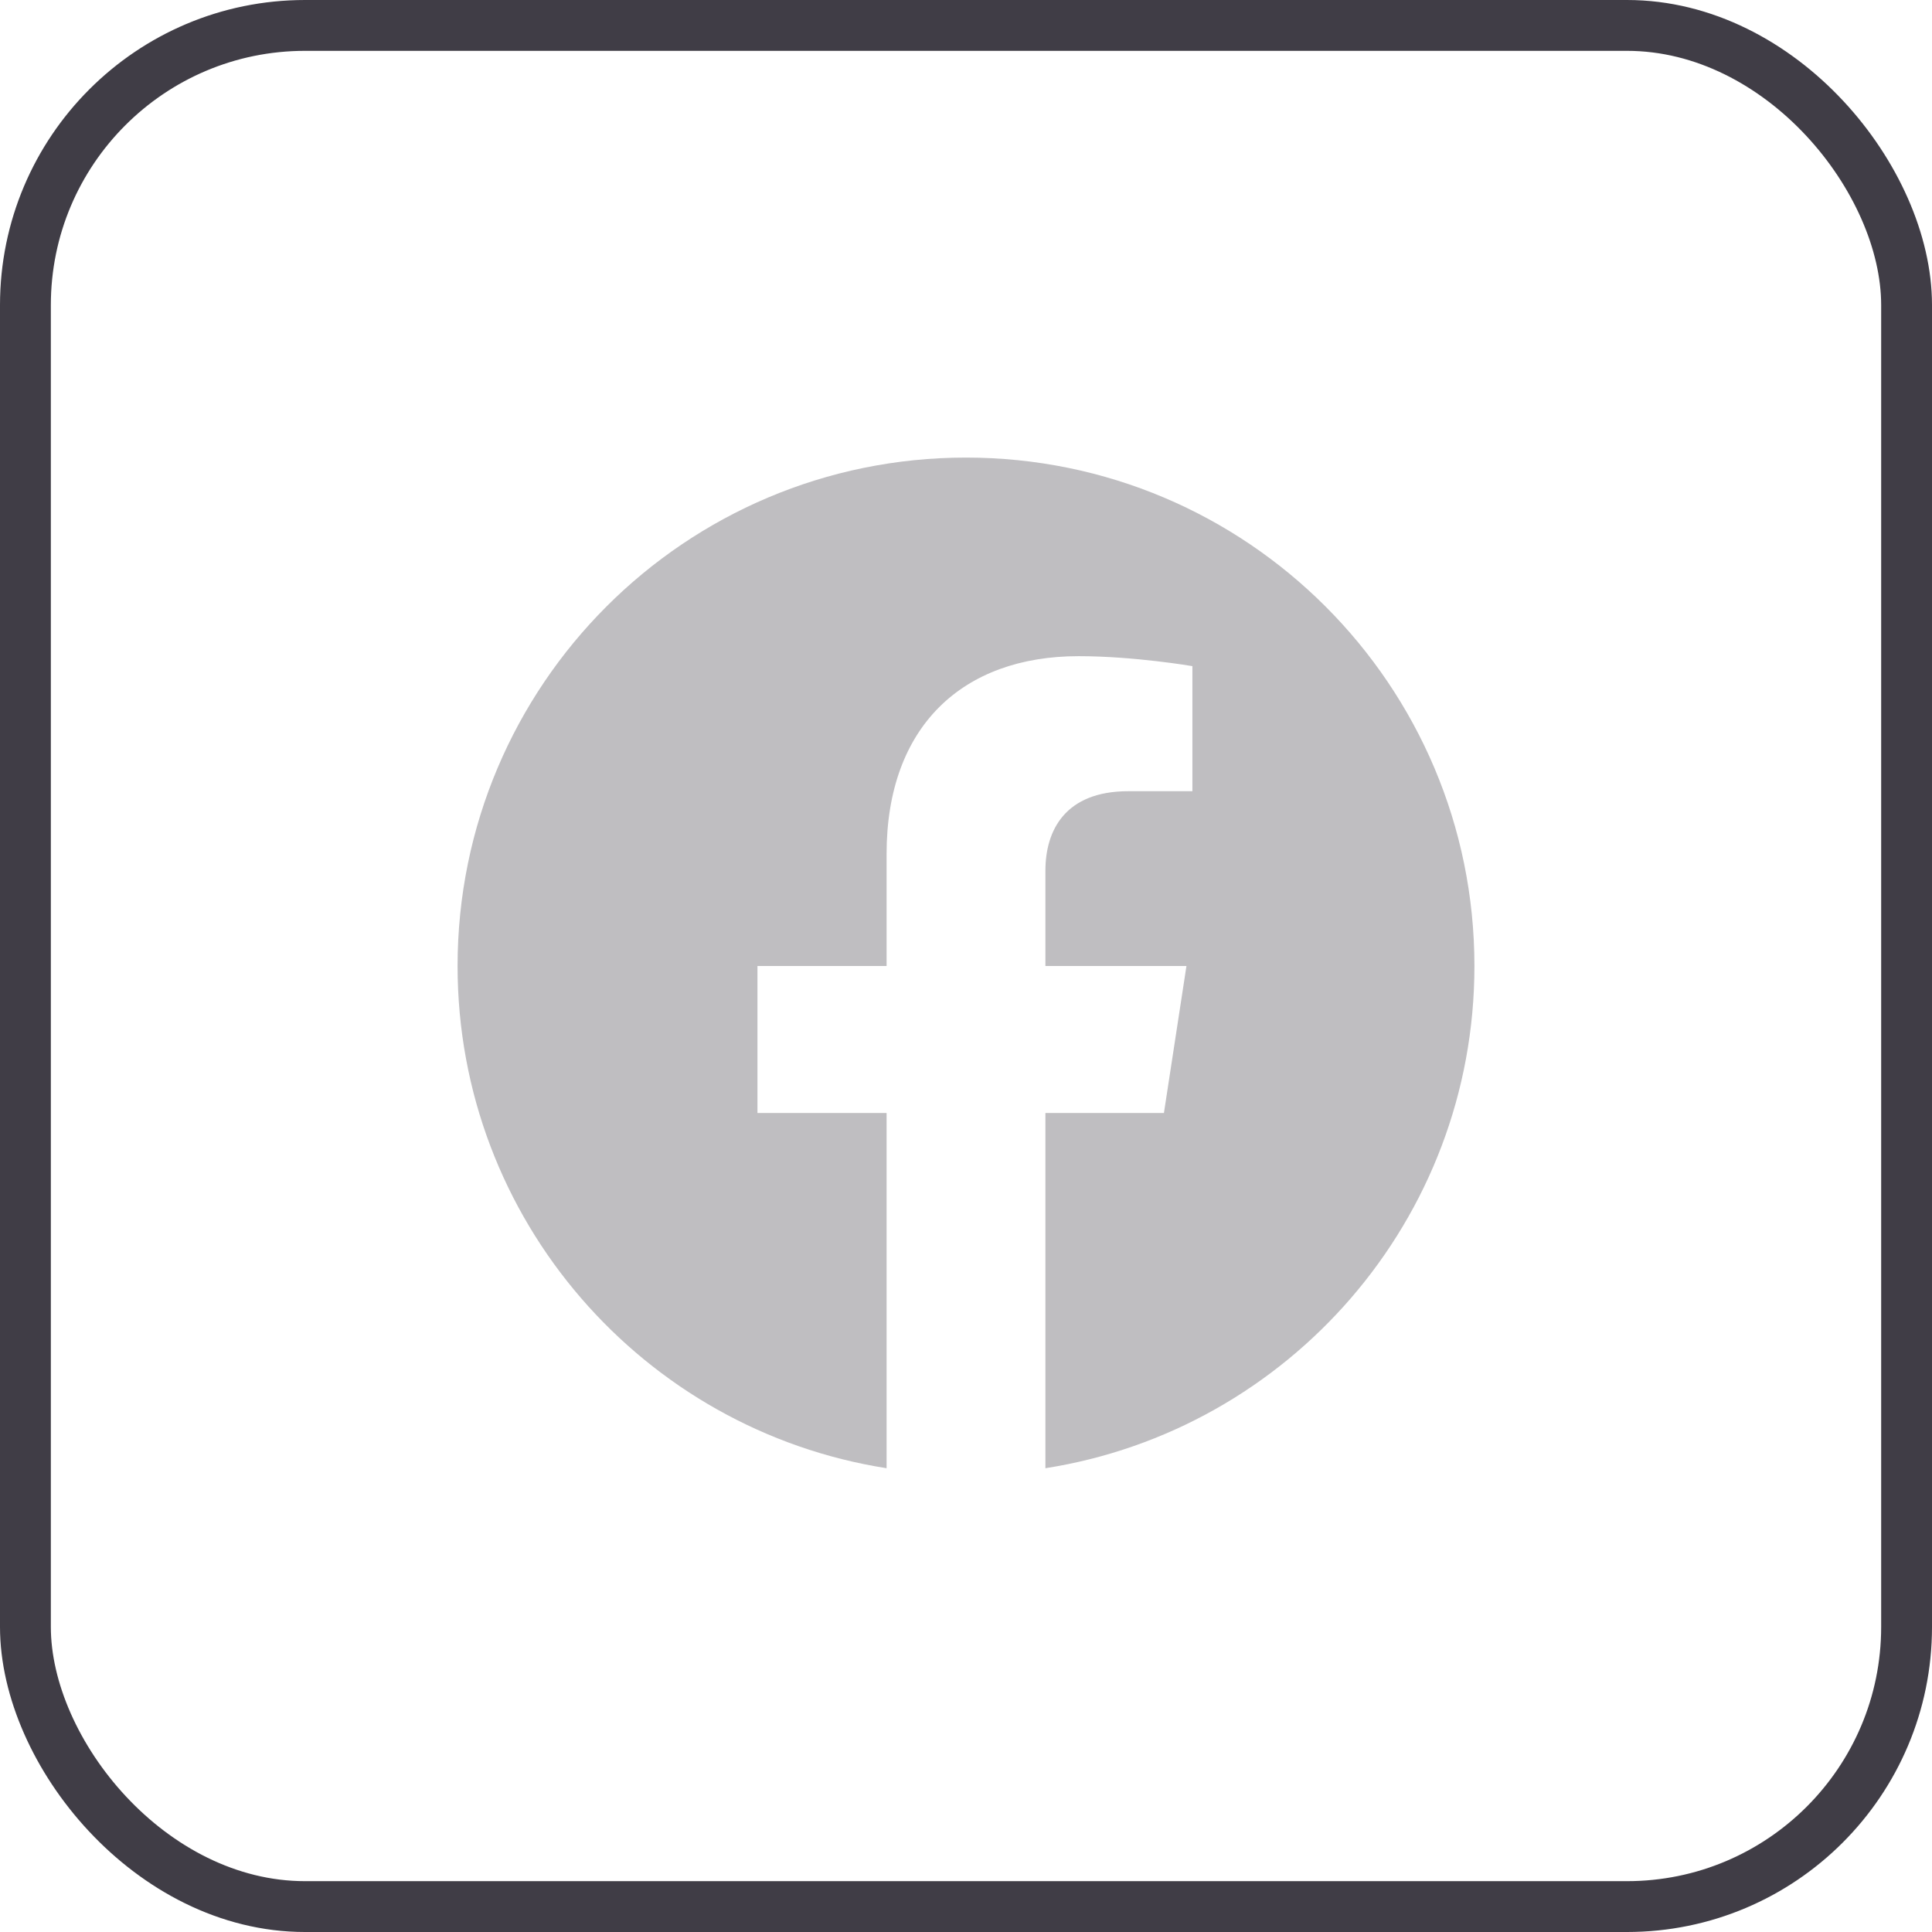 <svg width="38" height="38" viewBox="0 0 38 38" fill="none" xmlns="http://www.w3.org/2000/svg">
<rect x="0.5" y="0.5" width="37" height="37" rx="5.5" stroke="#403D46"/>
<g clip-path="url(#clip0_51_15231)">
<path d="M29 19C29 13.477 24.523 9 19 9C13.477 9 9 13.477 9 19C9 23.991 12.657 28.128 17.438 28.878V21.891H14.898V19H17.438V16.797C17.438 14.291 18.93 12.906 21.215 12.906C22.308 12.906 23.453 13.102 23.453 13.102V15.562H22.192C20.95 15.562 20.562 16.333 20.562 17.125V19H23.336L22.893 21.891H20.562V28.878C25.343 28.128 29 23.991 29 19Z" fill="#BFBEC1"/>
</g>
<defs>
<clipPath id="clip0_51_15231">
<rect width="20" height="20" fill="white" transform="translate(9 9)"/>
</clipPath>
</defs>
</svg>
